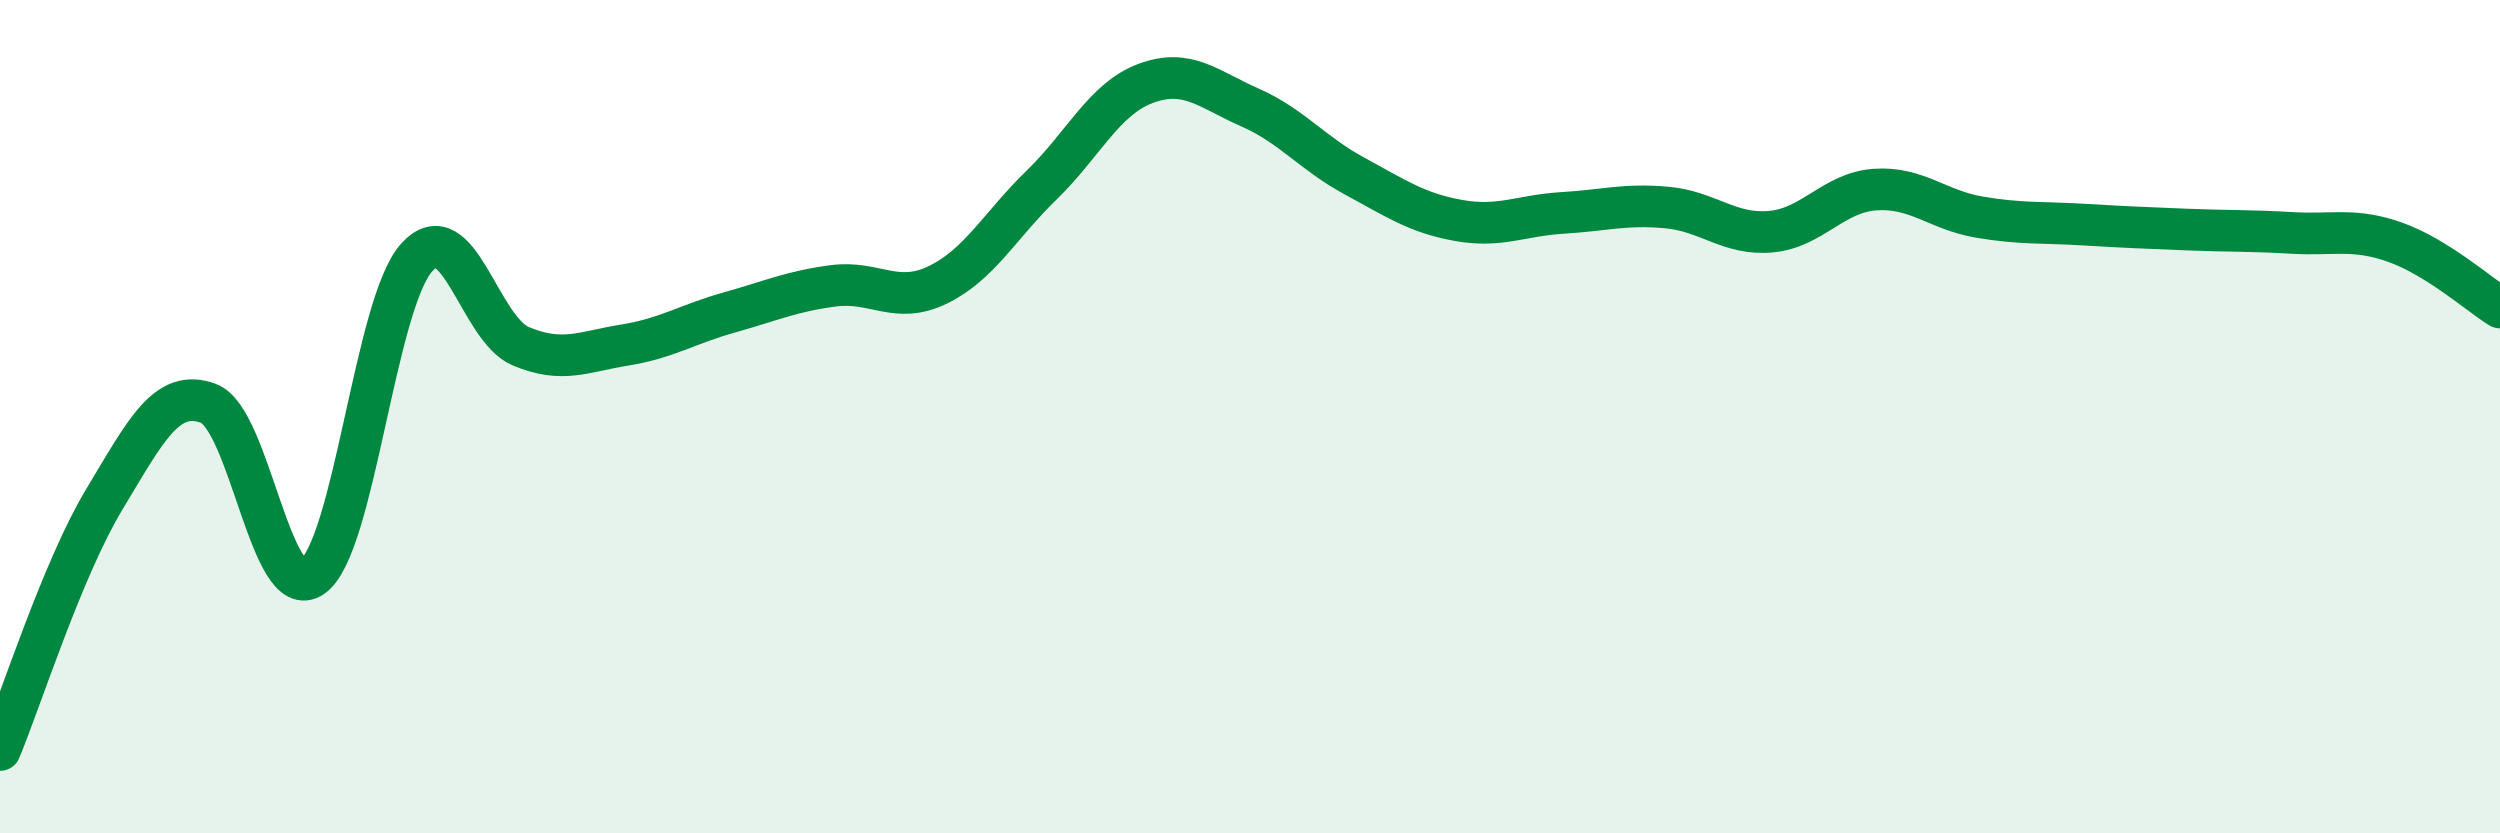 
    <svg width="60" height="20" viewBox="0 0 60 20" xmlns="http://www.w3.org/2000/svg">
      <path
        d="M 0,18 C 0.5,16.8 1.5,13.65 2.5,11.99 C 3.5,10.33 4,9.31 5,9.68 C 6,10.05 6.5,14.54 7.5,13.84 C 8.5,13.14 9,7.29 10,6.18 C 11,5.07 11.5,7.89 12.5,8.31 C 13.5,8.73 14,8.44 15,8.28 C 16,8.12 16.5,7.78 17.5,7.5 C 18.5,7.22 19,6.99 20,6.86 C 21,6.73 21.5,7.32 22.5,6.84 C 23.5,6.36 24,5.41 25,4.44 C 26,3.47 26.5,2.37 27.5,2 C 28.5,1.63 29,2.14 30,2.58 C 31,3.02 31.5,3.68 32.5,4.22 C 33.5,4.76 34,5.11 35,5.29 C 36,5.47 36.5,5.17 37.5,5.11 C 38.5,5.05 39,4.89 40,4.98 C 41,5.07 41.5,5.65 42.5,5.56 C 43.5,5.47 44,4.62 45,4.55 C 46,4.48 46.5,5.04 47.5,5.21 C 48.5,5.38 49,5.33 50,5.39 C 51,5.45 51.5,5.47 52.5,5.51 C 53.5,5.55 54,5.53 55,5.59 C 56,5.65 56.5,5.46 57.5,5.82 C 58.5,6.18 59.5,7.07 60,7.38L60 20L0 20Z"
        fill="#008740"
        opacity="0.1"
        stroke-linecap="round"
        stroke-linejoin="round"
      />
      <path
        d="M 0,18 C 0.5,16.8 1.5,13.65 2.5,11.99 C 3.5,10.33 4,9.31 5,9.68 C 6,10.05 6.5,14.54 7.5,13.84 C 8.5,13.14 9,7.29 10,6.18 C 11,5.07 11.5,7.89 12.5,8.31 C 13.5,8.73 14,8.44 15,8.28 C 16,8.12 16.5,7.78 17.5,7.5 C 18.5,7.22 19,6.99 20,6.86 C 21,6.73 21.5,7.32 22.5,6.84 C 23.5,6.36 24,5.41 25,4.44 C 26,3.47 26.5,2.37 27.5,2 C 28.5,1.63 29,2.14 30,2.58 C 31,3.02 31.5,3.68 32.5,4.22 C 33.5,4.76 34,5.11 35,5.29 C 36,5.47 36.5,5.17 37.5,5.11 C 38.5,5.05 39,4.89 40,4.98 C 41,5.07 41.5,5.65 42.5,5.56 C 43.5,5.47 44,4.62 45,4.55 C 46,4.48 46.5,5.04 47.5,5.21 C 48.5,5.38 49,5.33 50,5.39 C 51,5.45 51.5,5.47 52.5,5.51 C 53.5,5.55 54,5.53 55,5.59 C 56,5.65 56.5,5.46 57.5,5.82 C 58.5,6.18 59.5,7.07 60,7.38"
        stroke="#008740"
        stroke-width="1"
        fill="none"
        stroke-linecap="round"
        stroke-linejoin="round"
      />
    </svg>
  